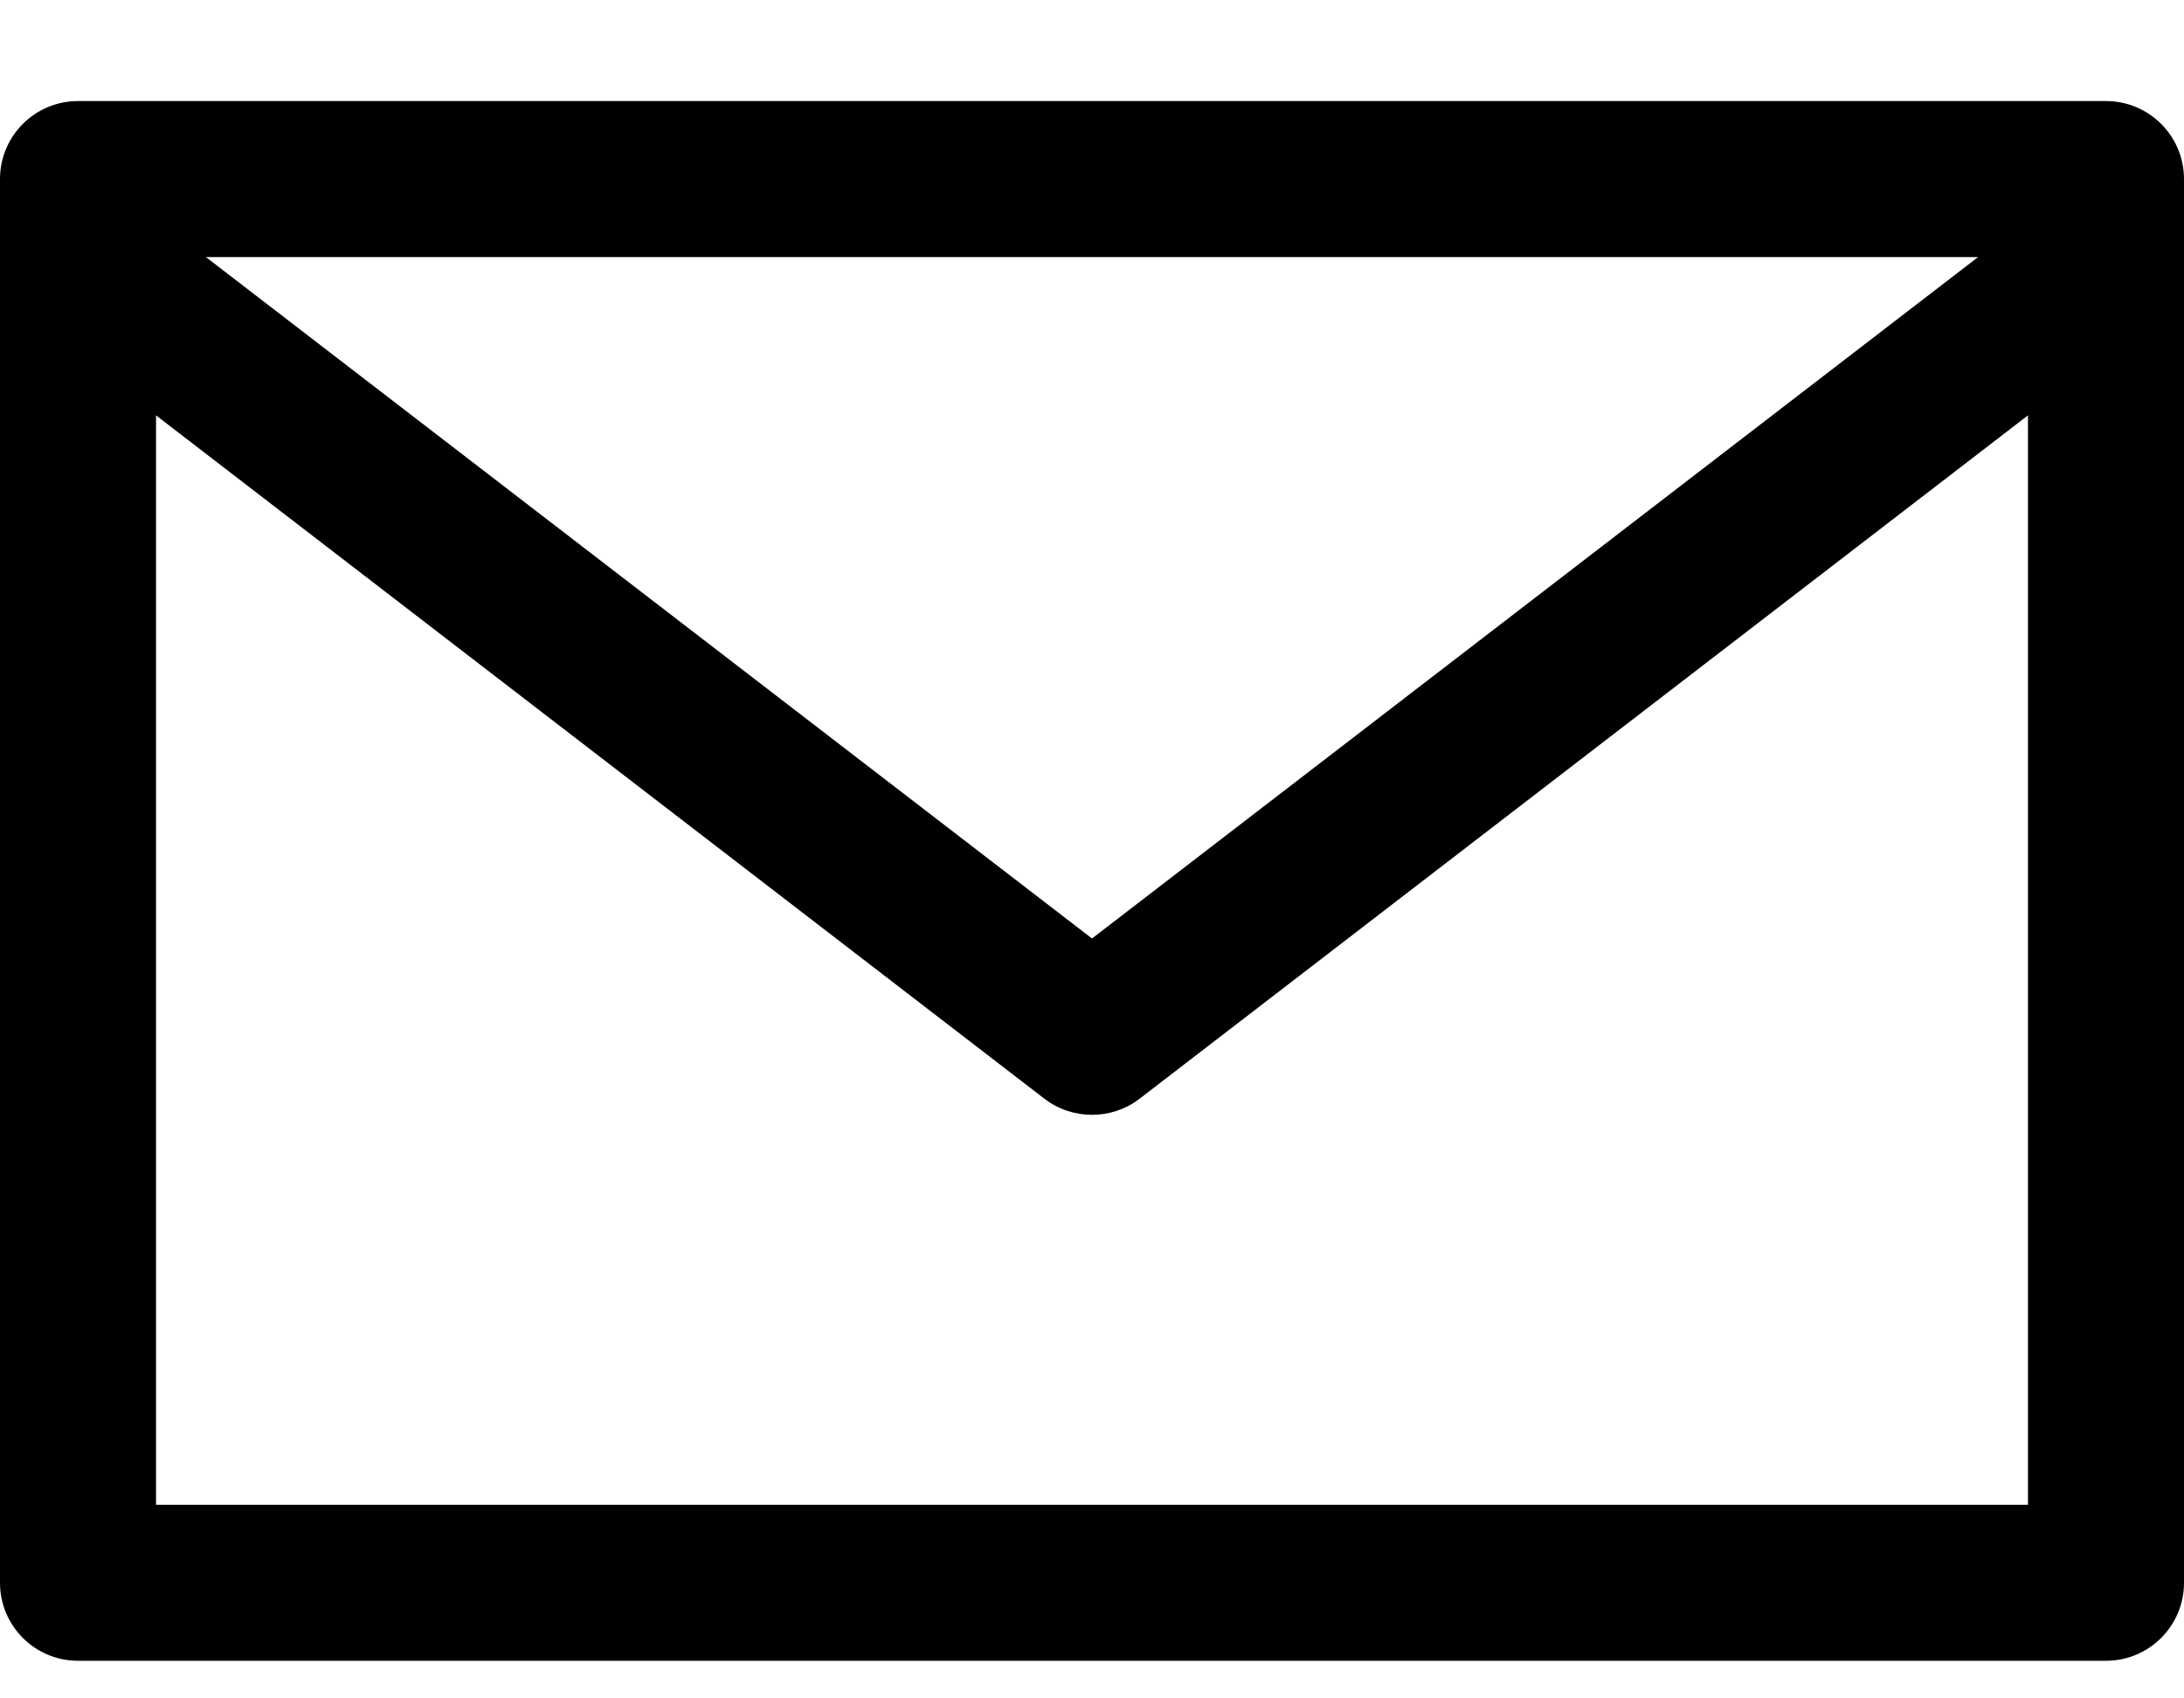 <svg width="18" height="14" viewBox="0 0 18 14" fill="none" xmlns="http://www.w3.org/2000/svg">
<path d="M17.357 0.833H0.643C0.288 0.833 0 1.121 0 1.476V13.047C0 13.402 0.288 13.69 0.643 13.69H17.357C17.712 13.69 18 13.402 18 13.047V1.476C18 1.121 17.712 0.833 17.357 0.833ZM16.303 2.119L9 7.736L1.697 2.119H16.303ZM16.714 12.404H1.286V3.424L8.608 9.057C8.839 9.234 9.161 9.234 9.392 9.057L16.714 3.424V12.404Z" fill="black"/>
</svg>
